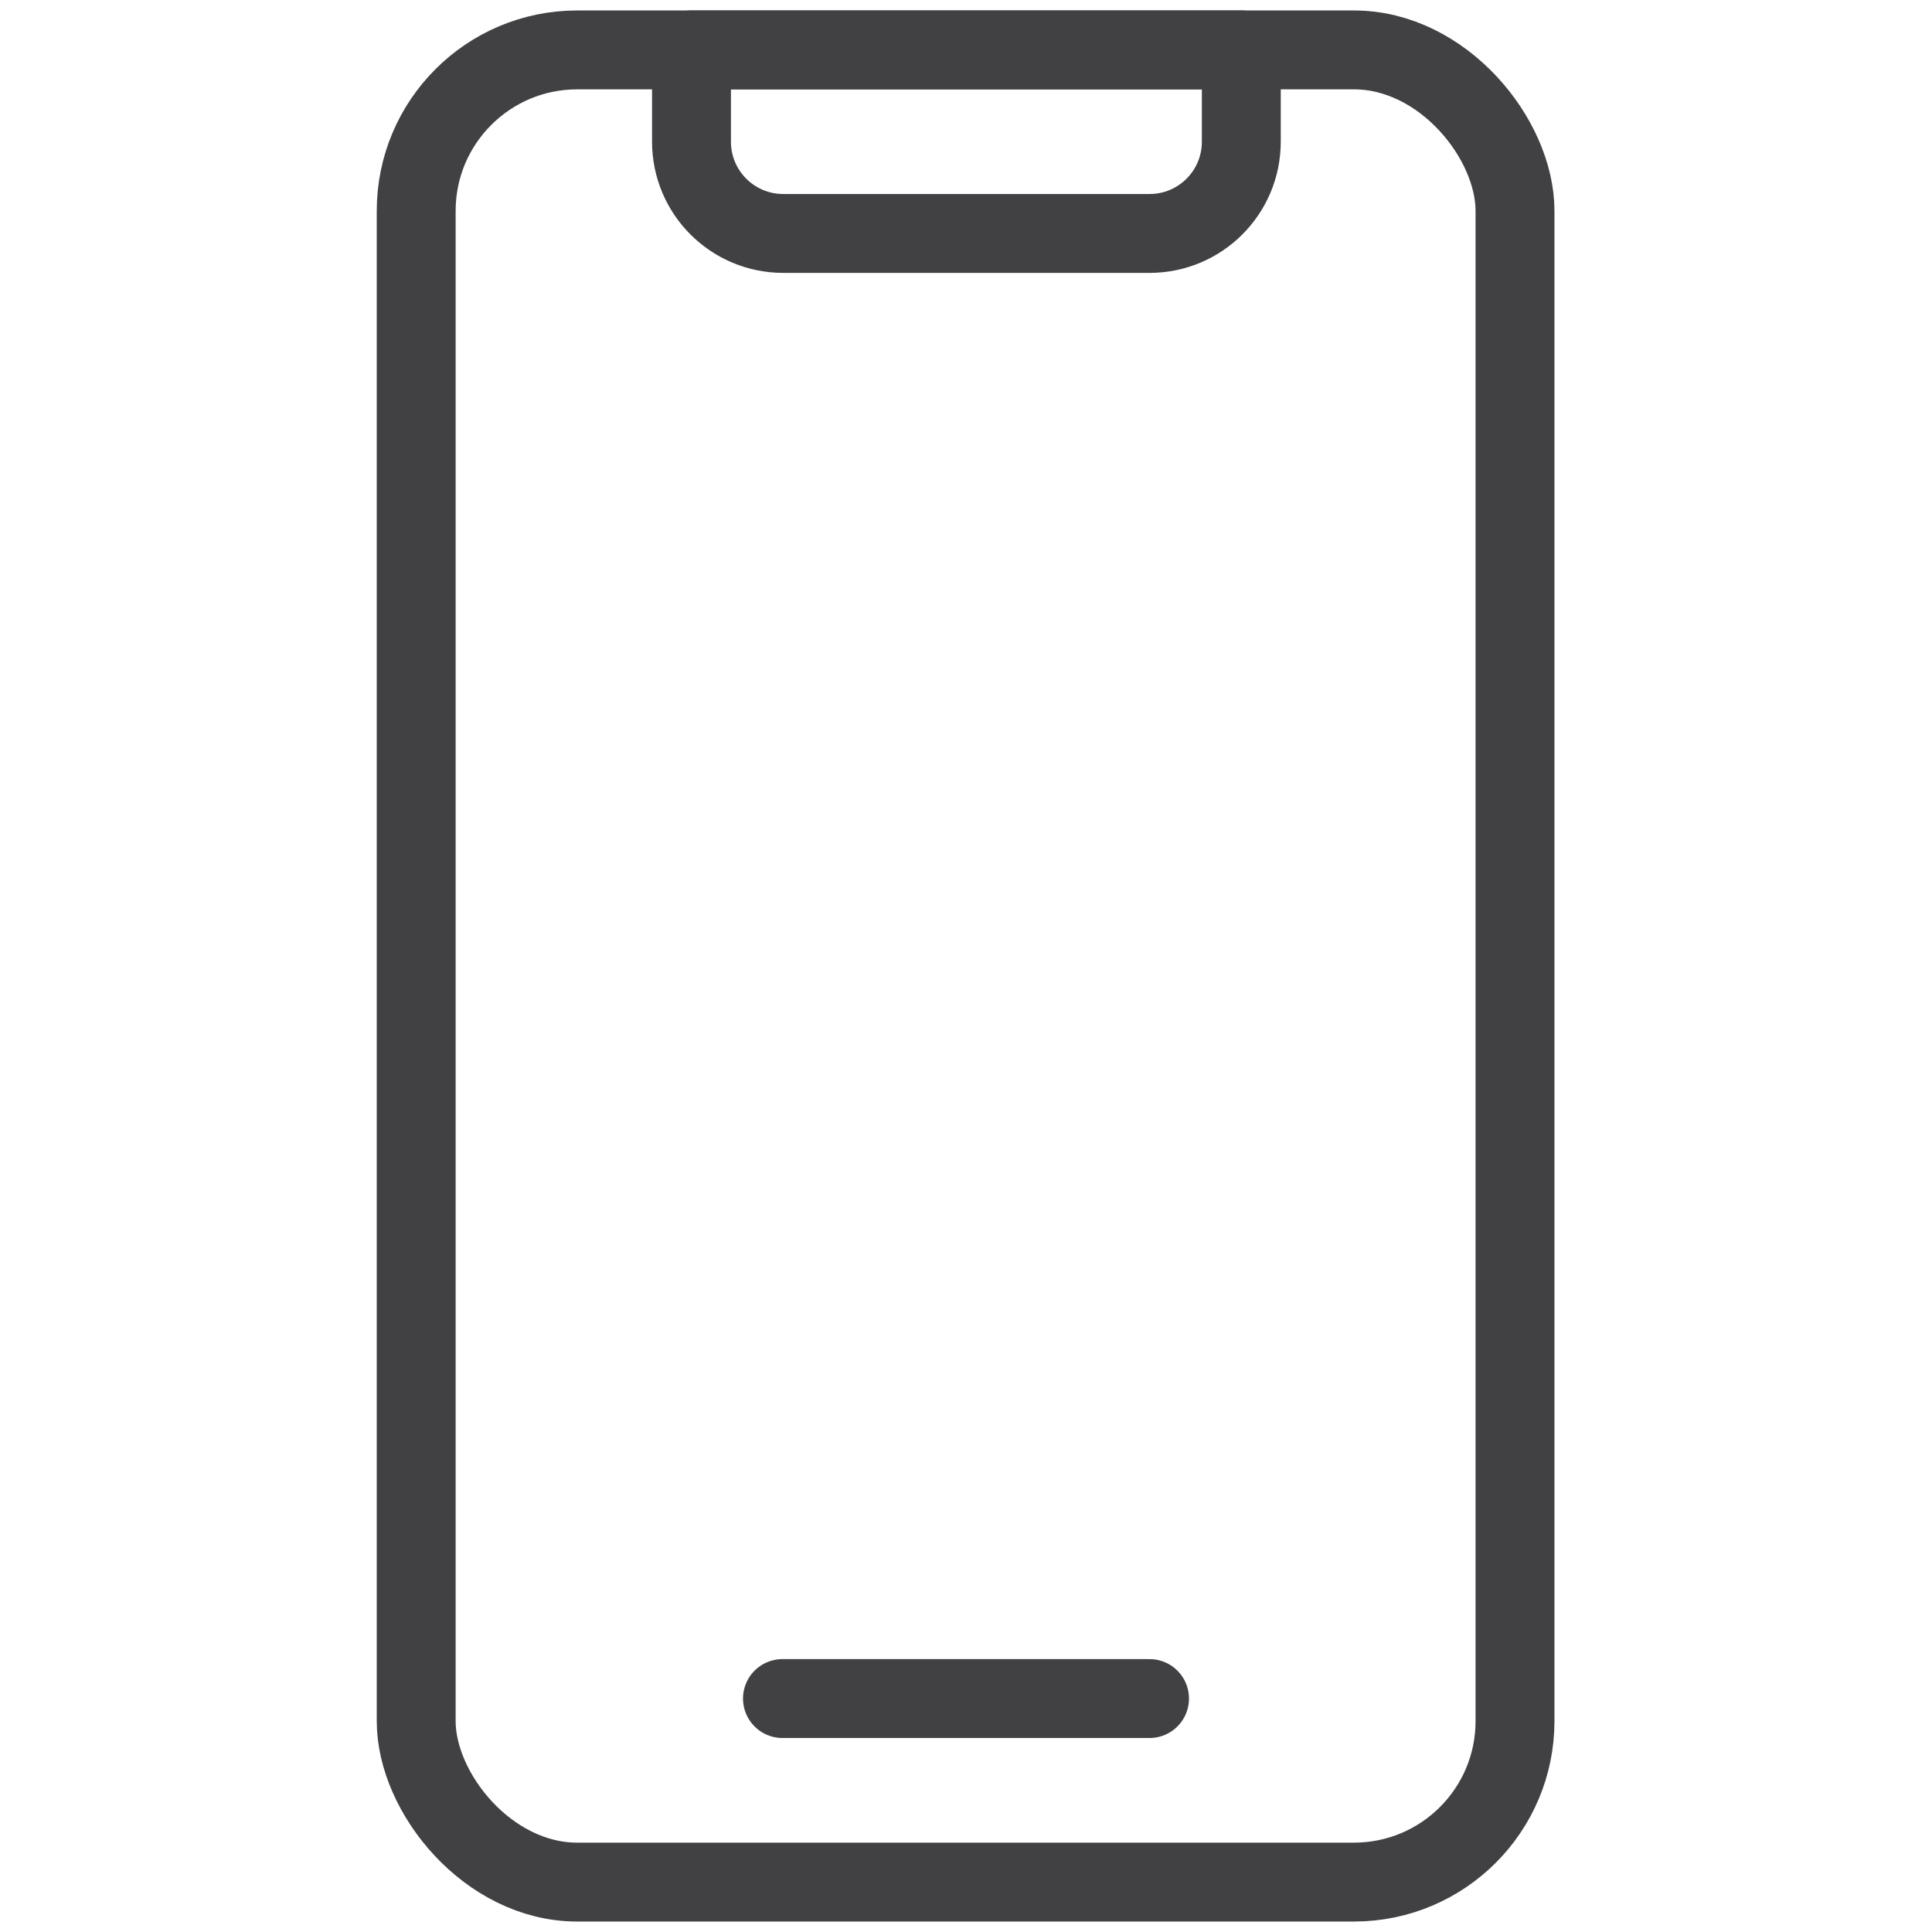 <?xml version="1.0" encoding="UTF-8"?> <svg xmlns="http://www.w3.org/2000/svg" id="Layer_1" data-name="Layer 1" viewBox="0 0 24 24"><defs><style> .cls-1 { fill: none; stroke: #414042; stroke-linecap: round; stroke-linejoin: round; stroke-width: .98px; } </style></defs><rect class="cls-1" x="5.17" y=".62" width="13.65" height="22.76" rx="2" ry="2"></rect><line class="cls-1" x1="9.72" y1="21.1" x2="14.28" y2="21.1"></line><path class="cls-1" d="M14.28,.62h-5.69V1.76c0,.63,.51,1.14,1.14,1.14h4.55c.63,0,1.14-.51,1.14-1.14V.62h-1.14Z"></path></svg> 